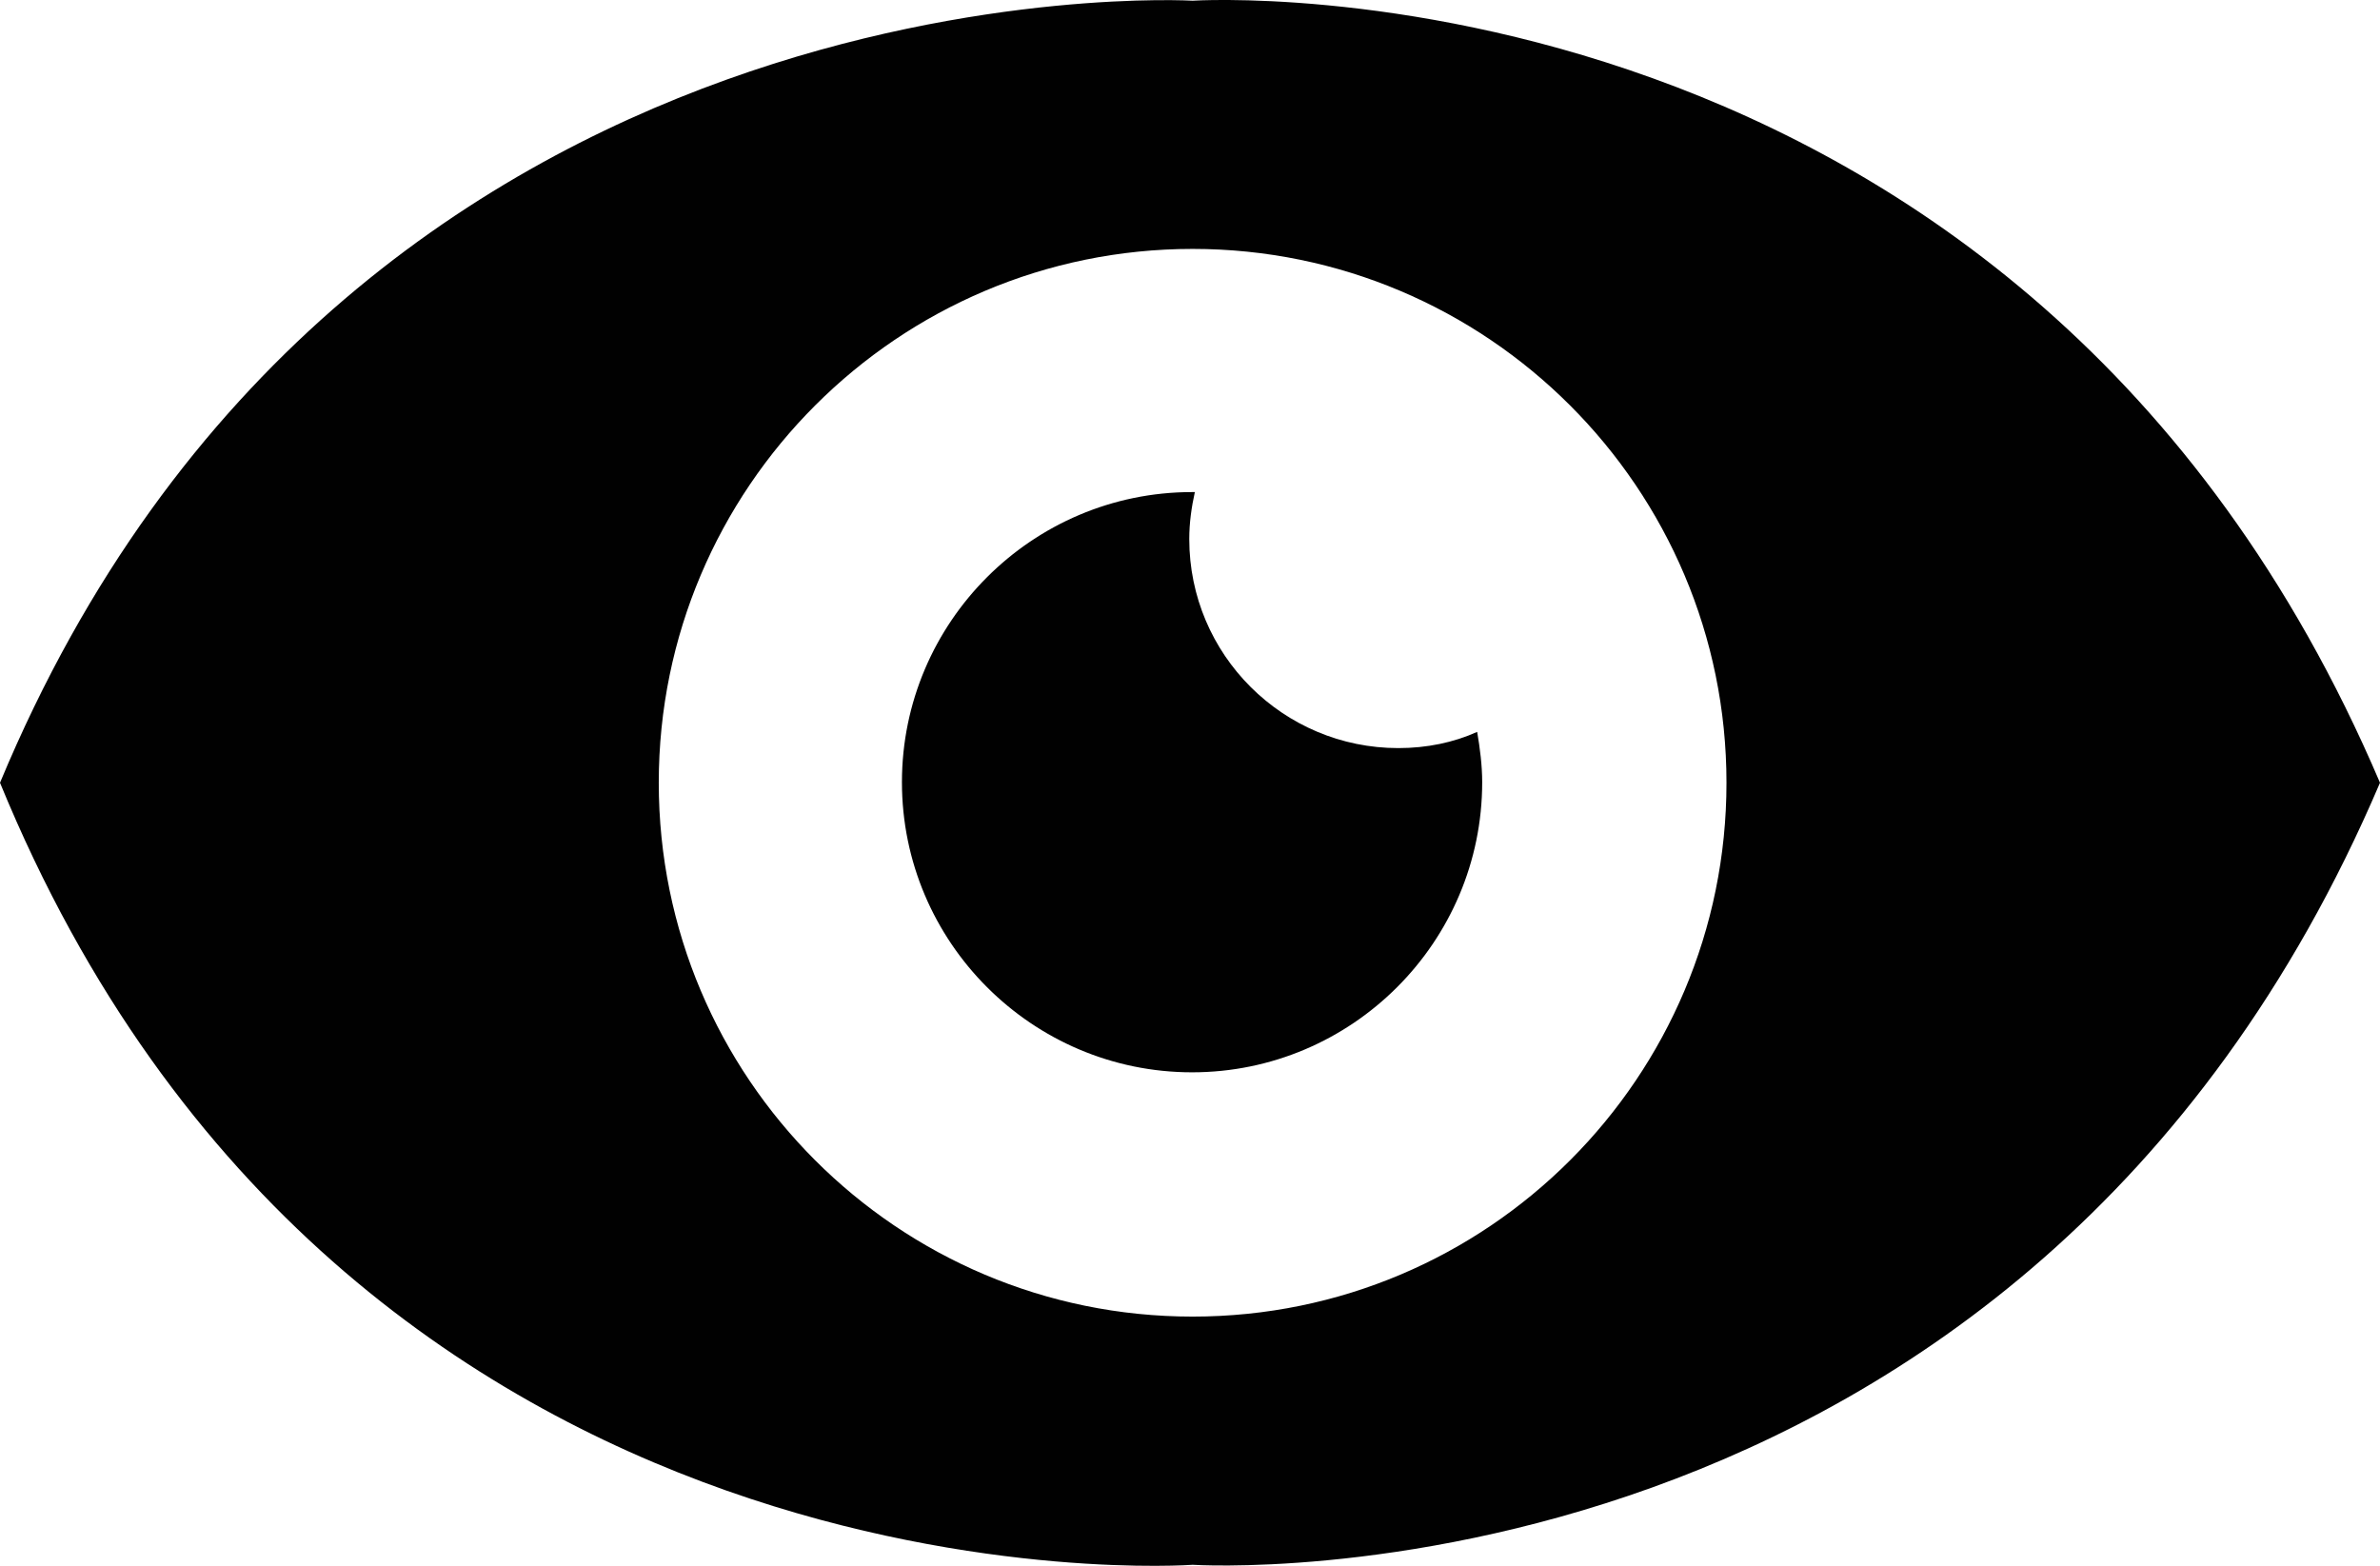 <svg xmlns="http://www.w3.org/2000/svg" width="3397.537" height="2235.342" viewBox="302.463 885.353 3397.537 2235.342" fill="#010101" xmlns:v="https://vecta.io/nano"><path d="M2004.973 886.353S797.103 815.099 302.464 2002.786C797.103 3208.62 2004.973 3119.203 2004.973 3119.203S3190.624 3196.622 3700 2002.785C3190.624 809.1 2004.973 886.353 2004.973 886.353zm0 1878.533c-421.351 0-762.101-341.549-762.101-762.101s341.549-762.101 762.101-762.101 762.101 341.549 762.101 762.101-340.752 762.101-762.101 762.101zm293.668-811.577c-164.391 0-298.456-133.268-298.456-298.456 0-23.143 3.192-45.487 7.979-67.033h-3.989c-228.231 0-414.168 185.937-414.168 414.168s185.937 414.168 414.168 414.168 414.168-185.937 414.168-414.168c0-23.94-3.192-48.679-7.183-71.821-33.517 15.162-71.821 23.142-112.519 23.142z"/></svg>